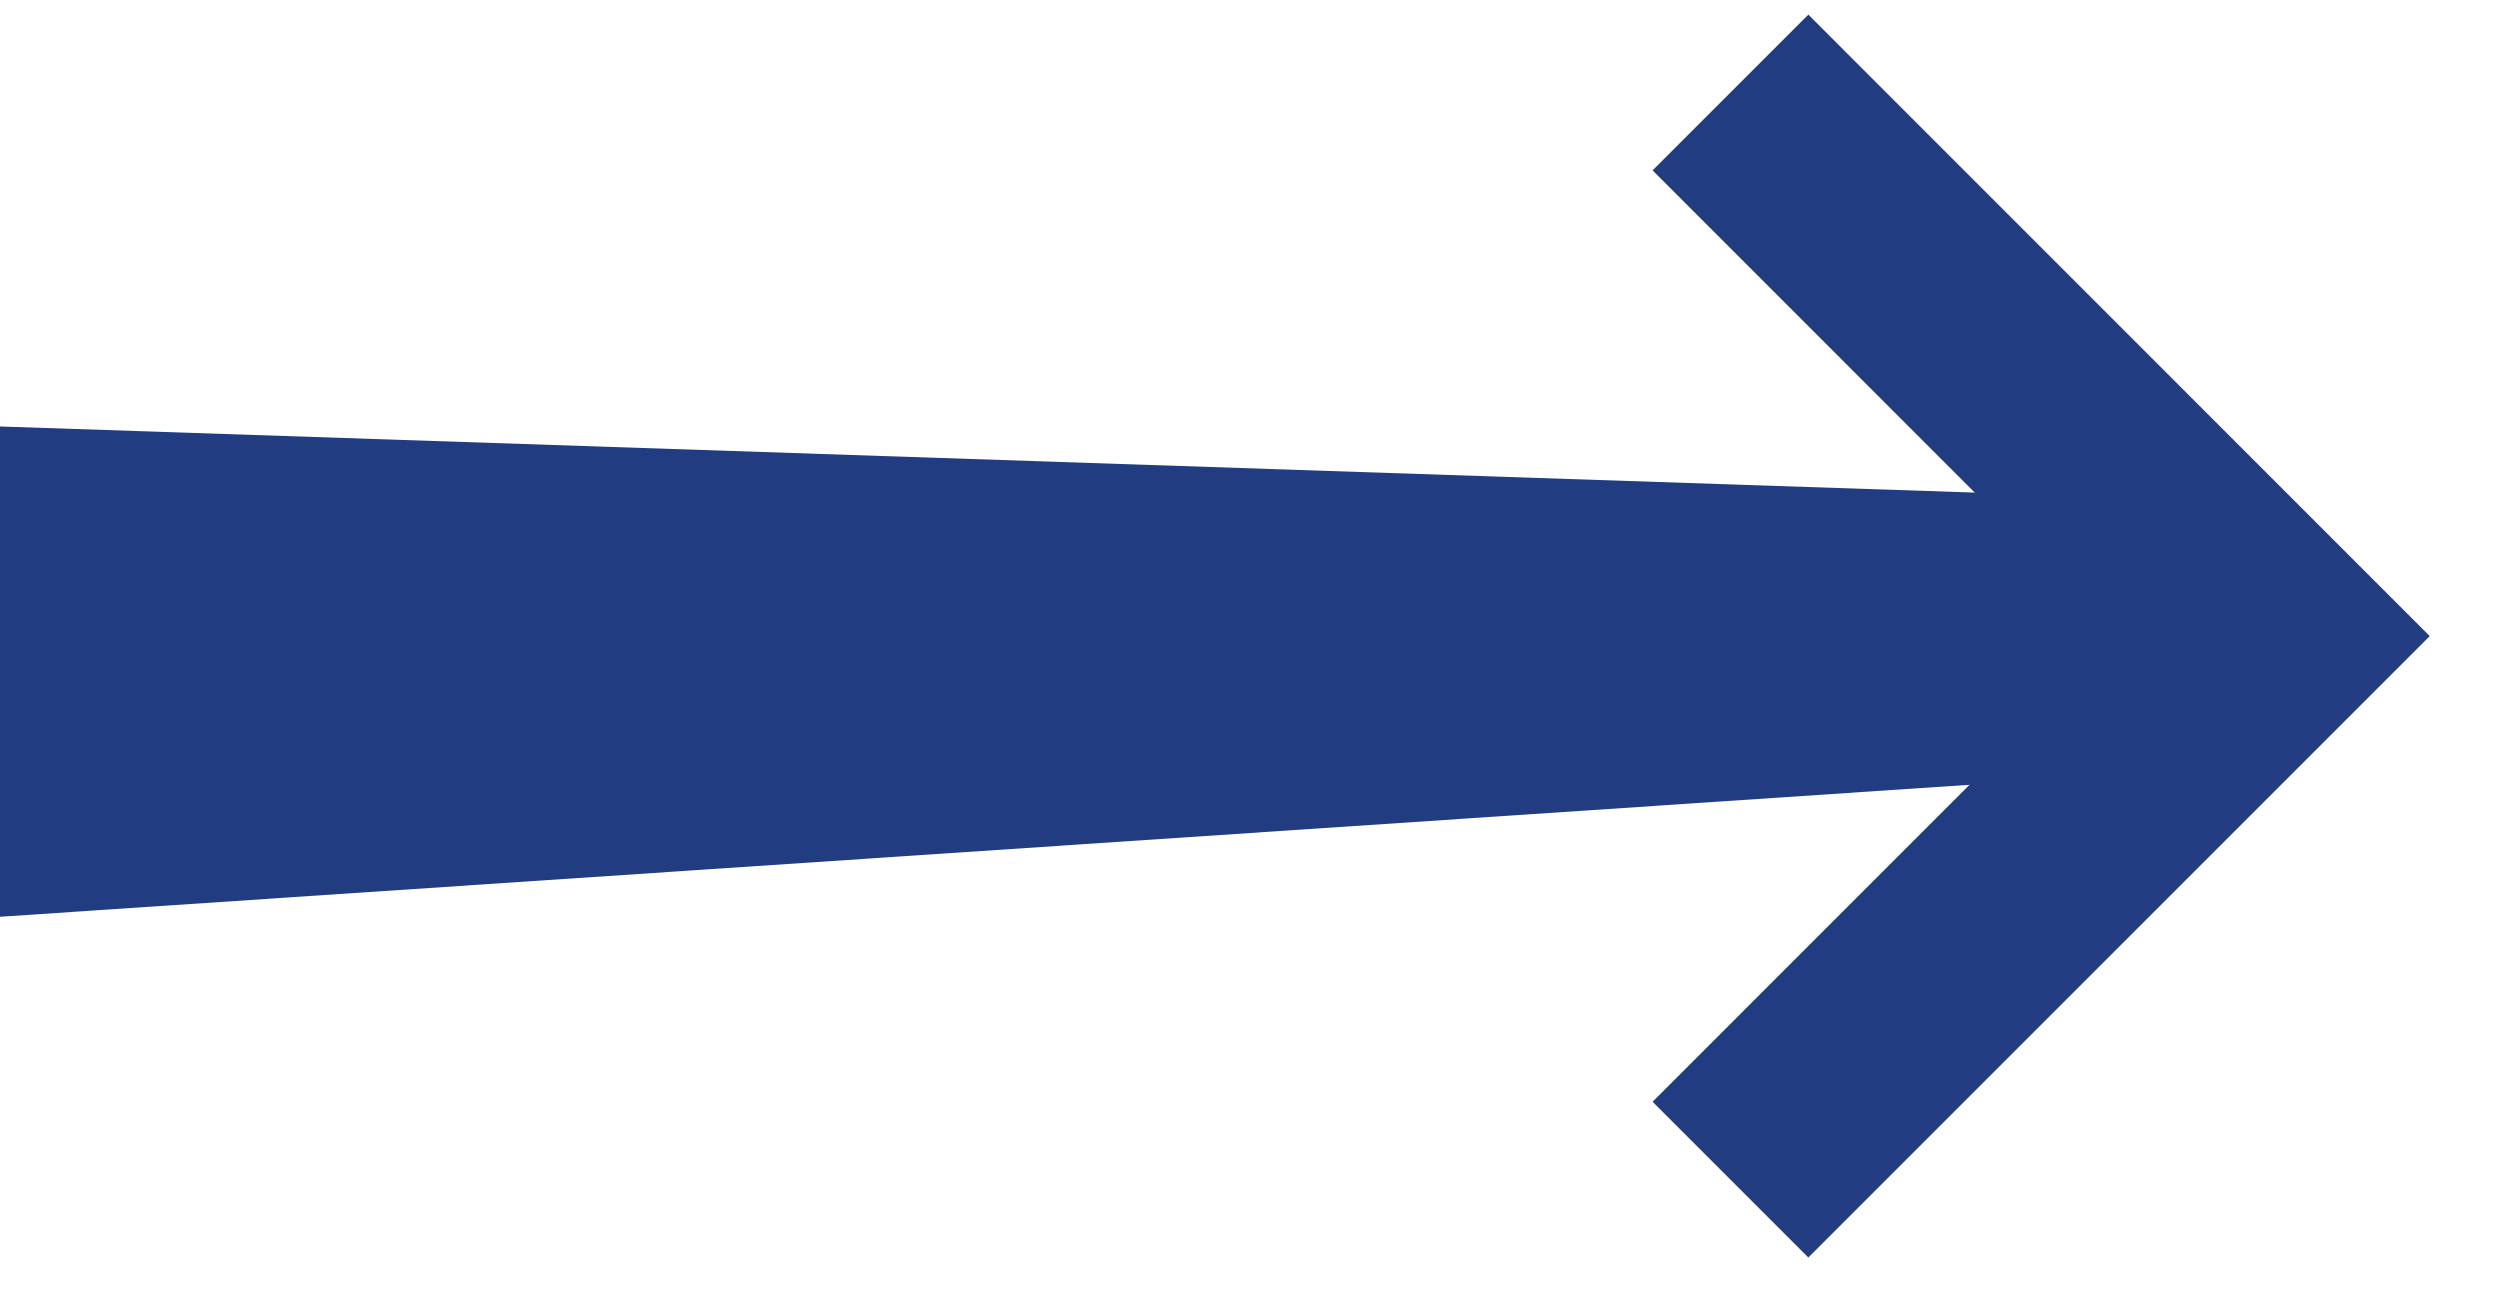 <?xml version="1.0" encoding="utf-8"?>
<svg xmlns="http://www.w3.org/2000/svg" fill="none" height="100%" overflow="visible" preserveAspectRatio="none" style="display: block;" viewBox="0 0 27 14" width="100%">
<g id="Group 9">
<path d="M-9.13198e-05 4.606L22.909 5.373V8.366L-9.13198e-05 9.901V4.606Z" fill="#213C80" id="Rectangle 11"/>
<path d="M18.689 0.999L24.559 6.87L18.689 12.74" id="Vector 1" stroke="#213C80" stroke-width="2.379"/>
</g>
</svg>